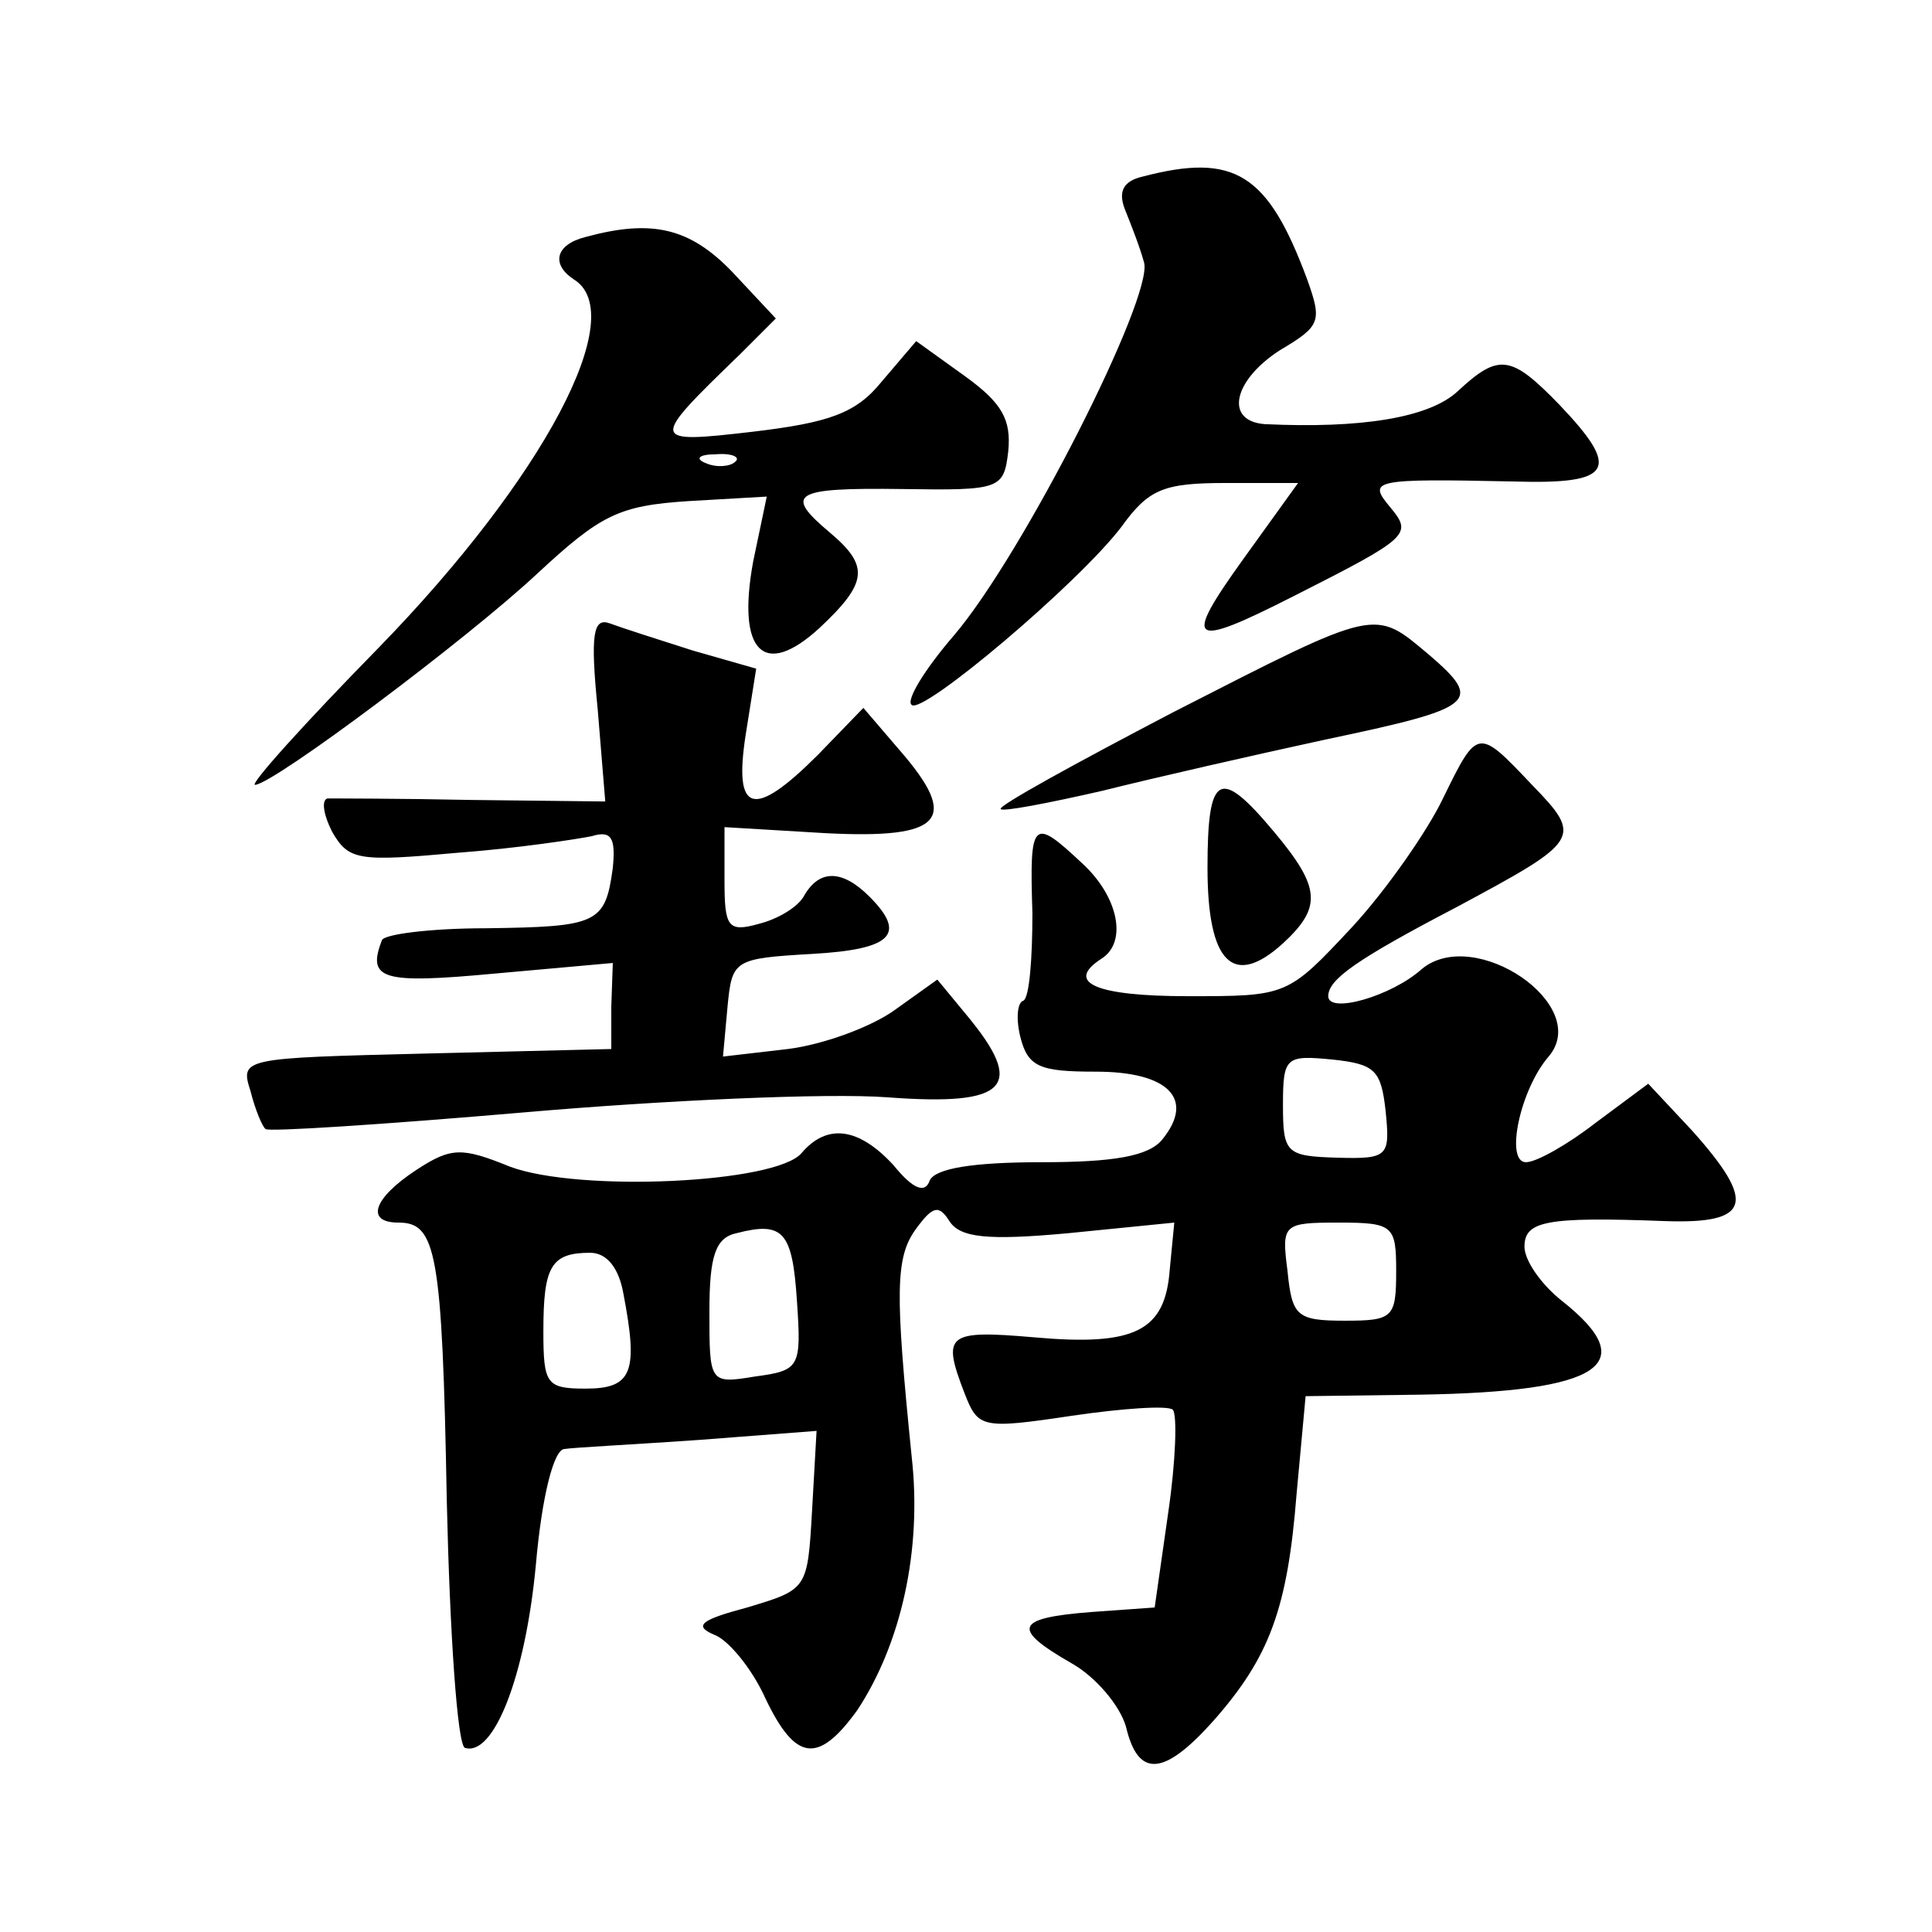 <?xml version="1.0" standalone="no"?>
<!DOCTYPE svg PUBLIC "-//W3C//DTD SVG 20010904//EN"
 "http://www.w3.org/TR/2001/REC-SVG-20010904/DTD/svg10.dtd">
<svg version="1.0" xmlns="http://www.w3.org/2000/svg"
 width="128pt" height="128pt" viewBox="0 0 128 128"
 preserveAspectRatio="xMidYMid meet">
<g transform="translate(0,128) scale(0.1,-0.1)"
fill="#0" stroke="none">
<path d="M757 1163 c-13 -3 -16 -10 -12 -21 4 -10 10 -25 13 -36 6 -23 -80 -193
-126 -247 -19 -22 -32 -43 -28 -46 7 -7 111 81 139 118 18 25 28 29 69 29 l48 0
-36 -50 c-41 -57 -36 -60 33 -25 77 39 79 41 64 59 -15 18 -12 19 82 17 66 -2 71
8 30 51 -32 33 -40 34 -67 9 -19 -18 -65 -25 -128 -22 -27 2 -21 29 10 49 27 16
28 19 18 47 -26 70 -48 84 -109 68z M388 1123 c-20 -5 -23 -18 -8 -28 38 -23 -20
-132 -129 -244 -49 -50 -86 -91 -82 -91 13 1 141 97 187 140 42 39 54 45 100 48
l52 3 -9 -43 c-11 -60 7 -78 44 -44 32 30 33 41 7 63 -31 26 -25 30 48 29 65 -1
67 0 70 25 2 21 -4 32 -29 50 l-32 23 -23 -27 c-17 -21 -35 -27 -85 -33 -69 -8
-69 -7 -9 51 l24 24 -29 31 c-28 29 -53 35 -97 23z m99 -149 c-3 -3 -12 -4 -19
-1 -8 3 -5 6 6 6 11 1 17 -2 13 -5z M396 810 l5 -61 -88 1 c-48 1 -92 1 -96 1 -4
-1 -3 -10 3 -22 11 -19 17 -20 83 -14 40 3 79 9 89 11 13 4 16 -1 14 -21 -5 -37
-10 -39 -84 -40 -37 0 -68 -4 -69 -8 -10 -26 0 -29 75 -22 l78 7 -1 -29 0 -28 -123
-3 c-122 -3 -123 -3 -116 -25 3 -12 8 -24 10 -25 1 -2 78 3 171 11 92 8 201 13
241 10 80 -6 92 7 52 55 l-19 23 -28 -20 c-15 -11 -47 -23 -71 -26 l-43 -5 3 33
c3 31 4 32 56 35 53 3 63 13 38 38 -18 18 -33 18 -43 1 -4 -8 -18 -16 -30 -19 -21
-6 -23 -2 -23 29 l0 35 67 -4 c78 -4 89 9 49 55 l-24 28 -30 -31 c-43 -43 -56 -39
-48 13 l7 44 -42 12 c-22 7 -47 15 -55 18 -11 4 -13 -7 -8 -57z M777 808 c-65 -34
-116 -62 -114 -64 1 -2 32 4 67 12 36 9 102 24 148 34 100 21 105 25 69 56 -37
31 -33 32 -170 -38z M956 751 c-10 -21 -37 -60 -60 -85 -43 -46 -43 -46 -109 -46
-61 0 -82 9 -57 25 17 11 11 41 -13 63 -33 31 -35 29 -33 -33 0 -30 -2 -56 -6 -58
-4 -1 -5 -12 -2 -24 5 -20 13 -23 50 -23 48 0 66 -18 44 -45 -9 -11 -32 -15 -80
-15 -45 0 -70 -4 -74 -12 -3 -9 -11 -6 -24 10 -23 25 -44 28 -61 8 -17 -20 -147
-26 -193 -9 -32 13 -39 13 -62 -2 -29 -19 -34 -35 -12 -35 25 0 29 -19 32 -184
2 -88 7 -162 12 -164 19 -6 40 47 47 121 4 46 12 77 19 77 6 1 46 3 89 6 l78 6
-3 -53 c-3 -52 -3 -52 -43 -64 -30 -8 -36 -12 -22 -18 9 -3 25 -22 34 -42 20 -42
35 -44 61 -8 29 44 43 106 36 168 -11 109 -11 132 3 151 11 15 15 16 22 5 7 -11
25 -13 79 -8 l70 7 -3 -31 c-3 -41 -23 -51 -90 -45 -58 5 -61 2 -46 -37 9 -23 11
-24 71 -15 34 5 64 7 67 4 3 -3 2 -34 -3 -68 l-9 -63 -42 -3 c-51 -4 -53 -11 -13
-34 16 -9 32 -28 36 -42 8 -34 25 -33 58 4 37 42 49 74 55 150 l6 65 76 1 c120
2 147 20 94 62 -14 11 -25 27 -25 36 0 17 14 20 93 17 57 -2 61 12 18 60 l-29 31
-35 -26 c-18 -14 -39 -26 -46 -26 -14 0 -4 48 15 70 29 34 -49 87 -84 58 -20 -18
-62 -30 -62 -18 0 11 18 24 85 59 82 44 84 46 50 81 -36 38 -36 38 -59 -9z m-38
-207 c3 -30 2 -32 -32 -31 -34 1 -36 3 -36 35 0 32 2 33 33 30 28 -3 32 -7 35 -34z
m-390 -126 c3 -44 2 -46 -28 -50 -30 -5 -30 -4 -30 43 0 37 4 49 18 52 31 8 37
1 40 -45z m397 20 c0 -31 -2 -33 -34 -33 -32 0 -35 3 -38 33 -4 31 -3 32 34 32
36 0 38 -2 38 -32z m-512 -15 c10 -52 6 -63 -25 -63 -26 0 -28 3 -28 38 0 43 5
52 31 52 11 0 19 -10 22 -27z M800 705 c0 -63 17 -80 50 -50 26 24 25 37 -6 74
-36 43 -44 39 -44 -24z"/>
</g>
</svg>
